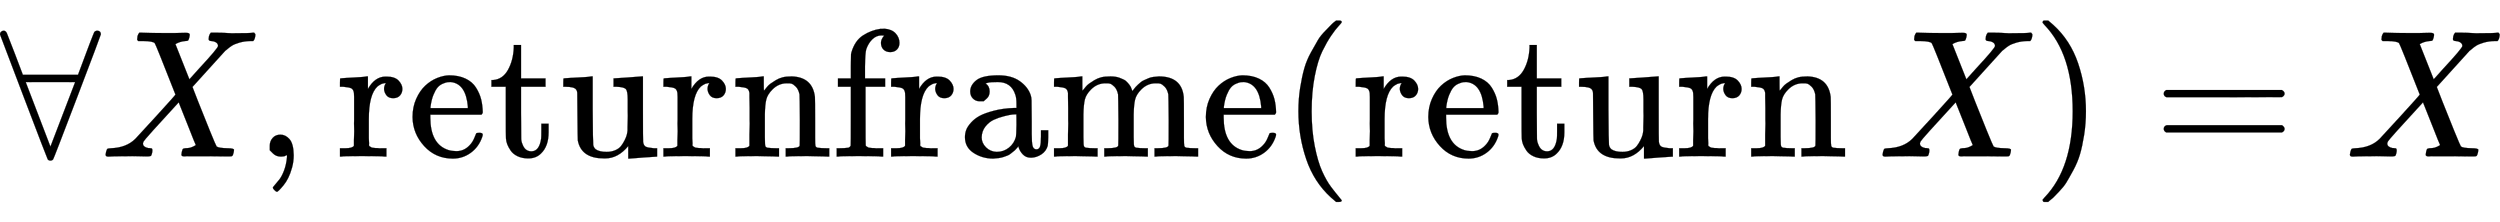 <svg xmlns:xlink="http://www.w3.org/1999/xlink" width="32.006ex" height="2.843ex" style="vertical-align: -0.838ex;" viewBox="0 -863.1 13780.4 1223.9" role="img" focusable="false" xmlns="http://www.w3.org/2000/svg" aria-labelledby="MathJax-SVG-1-Title">
<title id="MathJax-SVG-1-Title">{\displaystyle \forall X,\operatorname {returnframe} (\operatorname {return} X)=X}</title>
<defs aria-hidden="true">
<path stroke-width="1" id="E1-MJMAIN-2200" d="M0 673Q0 684 7 689T20 694Q32 694 38 680T82 567L126 451H430L473 566Q483 593 494 622T512 668T519 685Q524 694 538 694Q556 692 556 674Q556 670 426 329T293 -15Q288 -22 278 -22T263 -15Q260 -11 131 328T0 673ZM414 410Q414 411 278 411T142 410L278 55L414 410Z"></path>
<path stroke-width="1" id="E1-MJMATHI-58" d="M42 0H40Q26 0 26 11Q26 15 29 27Q33 41 36 43T55 46Q141 49 190 98Q200 108 306 224T411 342Q302 620 297 625Q288 636 234 637H206Q200 643 200 645T202 664Q206 677 212 683H226Q260 681 347 681Q380 681 408 681T453 682T473 682Q490 682 490 671Q490 670 488 658Q484 643 481 640T465 637Q434 634 411 620L488 426L541 485Q646 598 646 610Q646 628 622 635Q617 635 609 637Q594 637 594 648Q594 650 596 664Q600 677 606 683H618Q619 683 643 683T697 681T738 680Q828 680 837 683H845Q852 676 852 672Q850 647 840 637H824Q790 636 763 628T722 611T698 593L687 584Q687 585 592 480L505 384Q505 383 536 304T601 142T638 56Q648 47 699 46Q734 46 734 37Q734 35 732 23Q728 7 725 4T711 1Q708 1 678 1T589 2Q528 2 496 2T461 1Q444 1 444 10Q444 11 446 25Q448 35 450 39T455 44T464 46T480 47T506 54Q523 62 523 64Q522 64 476 181L429 299Q241 95 236 84Q232 76 232 72Q232 53 261 47Q262 47 267 47T273 46Q276 46 277 46T280 45T283 42T284 35Q284 26 282 19Q279 6 276 4T261 1Q258 1 243 1T201 2T142 2Q64 2 42 0Z"></path>
<path stroke-width="1" id="E1-MJMAIN-2C" d="M78 35T78 60T94 103T137 121Q165 121 187 96T210 8Q210 -27 201 -60T180 -117T154 -158T130 -185T117 -194Q113 -194 104 -185T95 -172Q95 -168 106 -156T131 -126T157 -76T173 -3V9L172 8Q170 7 167 6T161 3T152 1T140 0Q113 0 96 17Z"></path>
<path stroke-width="1" id="E1-MJMAIN-72" d="M36 46H50Q89 46 97 60V68Q97 77 97 91T98 122T98 161T98 203Q98 234 98 269T98 328L97 351Q94 370 83 376T38 385H20V408Q20 431 22 431L32 432Q42 433 60 434T96 436Q112 437 131 438T160 441T171 442H174V373Q213 441 271 441H277Q322 441 343 419T364 373Q364 352 351 337T313 322Q288 322 276 338T263 372Q263 381 265 388T270 400T273 405Q271 407 250 401Q234 393 226 386Q179 341 179 207V154Q179 141 179 127T179 101T180 81T180 66V61Q181 59 183 57T188 54T193 51T200 49T207 48T216 47T225 47T235 46T245 46H276V0H267Q249 3 140 3Q37 3 28 0H20V46H36Z"></path>
<path stroke-width="1" id="E1-MJMAIN-65" d="M28 218Q28 273 48 318T98 391T163 433T229 448Q282 448 320 430T378 380T406 316T415 245Q415 238 408 231H126V216Q126 68 226 36Q246 30 270 30Q312 30 342 62Q359 79 369 104L379 128Q382 131 395 131H398Q415 131 415 121Q415 117 412 108Q393 53 349 21T250 -11Q155 -11 92 58T28 218ZM333 275Q322 403 238 411H236Q228 411 220 410T195 402T166 381T143 340T127 274V267H333V275Z"></path>
<path stroke-width="1" id="E1-MJMAIN-74" d="M27 422Q80 426 109 478T141 600V615H181V431H316V385H181V241Q182 116 182 100T189 68Q203 29 238 29Q282 29 292 100Q293 108 293 146V181H333V146V134Q333 57 291 17Q264 -10 221 -10Q187 -10 162 2T124 33T105 68T98 100Q97 107 97 248V385H18V422H27Z"></path>
<path stroke-width="1" id="E1-MJMAIN-75" d="M383 58Q327 -10 256 -10H249Q124 -10 105 89Q104 96 103 226Q102 335 102 348T96 369Q86 385 36 385H25V408Q25 431 27 431L38 432Q48 433 67 434T105 436Q122 437 142 438T172 441T184 442H187V261Q188 77 190 64Q193 49 204 40Q224 26 264 26Q290 26 311 35T343 58T363 90T375 120T379 144Q379 145 379 161T380 201T380 248V315Q380 361 370 372T320 385H302V431Q304 431 378 436T457 442H464V264Q464 84 465 81Q468 61 479 55T524 46H542V0Q540 0 467 -5T390 -11H383V58Z"></path>
<path stroke-width="1" id="E1-MJMAIN-6E" d="M41 46H55Q94 46 102 60V68Q102 77 102 91T102 122T103 161T103 203Q103 234 103 269T102 328V351Q99 370 88 376T43 385H25V408Q25 431 27 431L37 432Q47 433 65 434T102 436Q119 437 138 438T167 441T178 442H181V402Q181 364 182 364T187 369T199 384T218 402T247 421T285 437Q305 442 336 442Q450 438 463 329Q464 322 464 190V104Q464 66 466 59T477 49Q498 46 526 46H542V0H534L510 1Q487 2 460 2T422 3Q319 3 310 0H302V46H318Q379 46 379 62Q380 64 380 200Q379 335 378 343Q372 371 358 385T334 402T308 404Q263 404 229 370Q202 343 195 315T187 232V168V108Q187 78 188 68T191 55T200 49Q221 46 249 46H265V0H257L234 1Q210 2 183 2T145 3Q42 3 33 0H25V46H41Z"></path>
<path stroke-width="1" id="E1-MJMAIN-66" d="M273 0Q255 3 146 3Q43 3 34 0H26V46H42Q70 46 91 49Q99 52 103 60Q104 62 104 224V385H33V431H104V497L105 564L107 574Q126 639 171 668T266 704Q267 704 275 704T289 705Q330 702 351 679T372 627Q372 604 358 590T321 576T284 590T270 627Q270 647 288 667H284Q280 668 273 668Q245 668 223 647T189 592Q183 572 182 497V431H293V385H185V225Q185 63 186 61T189 57T194 54T199 51T206 49T213 48T222 47T231 47T241 46T251 46H282V0H273Z"></path>
<path stroke-width="1" id="E1-MJMAIN-61" d="M137 305T115 305T78 320T63 359Q63 394 97 421T218 448Q291 448 336 416T396 340Q401 326 401 309T402 194V124Q402 76 407 58T428 40Q443 40 448 56T453 109V145H493V106Q492 66 490 59Q481 29 455 12T400 -6T353 12T329 54V58L327 55Q325 52 322 49T314 40T302 29T287 17T269 6T247 -2T221 -8T190 -11Q130 -11 82 20T34 107Q34 128 41 147T68 188T116 225T194 253T304 268H318V290Q318 324 312 340Q290 411 215 411Q197 411 181 410T156 406T148 403Q170 388 170 359Q170 334 154 320ZM126 106Q126 75 150 51T209 26Q247 26 276 49T315 109Q317 116 318 175Q318 233 317 233Q309 233 296 232T251 223T193 203T147 166T126 106Z"></path>
<path stroke-width="1" id="E1-MJMAIN-6D" d="M41 46H55Q94 46 102 60V68Q102 77 102 91T102 122T103 161T103 203Q103 234 103 269T102 328V351Q99 370 88 376T43 385H25V408Q25 431 27 431L37 432Q47 433 65 434T102 436Q119 437 138 438T167 441T178 442H181V402Q181 364 182 364T187 369T199 384T218 402T247 421T285 437Q305 442 336 442Q351 442 364 440T387 434T406 426T421 417T432 406T441 395T448 384T452 374T455 366L457 361L460 365Q463 369 466 373T475 384T488 397T503 410T523 422T546 432T572 439T603 442Q729 442 740 329Q741 322 741 190V104Q741 66 743 59T754 49Q775 46 803 46H819V0H811L788 1Q764 2 737 2T699 3Q596 3 587 0H579V46H595Q656 46 656 62Q657 64 657 200Q656 335 655 343Q649 371 635 385T611 402T585 404Q540 404 506 370Q479 343 472 315T464 232V168V108Q464 78 465 68T468 55T477 49Q498 46 526 46H542V0H534L510 1Q487 2 460 2T422 3Q319 3 310 0H302V46H318Q379 46 379 62Q380 64 380 200Q379 335 378 343Q372 371 358 385T334 402T308 404Q263 404 229 370Q202 343 195 315T187 232V168V108Q187 78 188 68T191 55T200 49Q221 46 249 46H265V0H257L234 1Q210 2 183 2T145 3Q42 3 33 0H25V46H41Z"></path>
<path stroke-width="1" id="E1-MJMAIN-28" d="M94 250Q94 319 104 381T127 488T164 576T202 643T244 695T277 729T302 750H315H319Q333 750 333 741Q333 738 316 720T275 667T226 581T184 443T167 250T184 58T225 -81T274 -167T316 -220T333 -241Q333 -250 318 -250H315H302L274 -226Q180 -141 137 -14T94 250Z"></path>
<path stroke-width="1" id="E1-MJMAIN-29" d="M60 749L64 750Q69 750 74 750H86L114 726Q208 641 251 514T294 250Q294 182 284 119T261 12T224 -76T186 -143T145 -194T113 -227T90 -246Q87 -249 86 -250H74Q66 -250 63 -250T58 -247T55 -238Q56 -237 66 -225Q221 -64 221 250T66 725Q56 737 55 738Q55 746 60 749Z"></path>
<path stroke-width="1" id="E1-MJMAIN-3D" d="M56 347Q56 360 70 367H707Q722 359 722 347Q722 336 708 328L390 327H72Q56 332 56 347ZM56 153Q56 168 72 173H708Q722 163 722 153Q722 140 707 133H70Q56 140 56 153Z"></path>
</defs>
<g stroke="currentColor" fill="currentColor" stroke-width="0" transform="matrix(1 0 0 -1 0 0)" aria-hidden="true">
 <use xlink:href="#E1-MJMAIN-2200" x="0" y="0"></use>
 <use xlink:href="#E1-MJMATHI-58" x="556" y="0"></use>
 <use xlink:href="#E1-MJMAIN-2C" x="1409" y="0"></use>
<g transform="translate(1854,0)">
 <use xlink:href="#E1-MJMAIN-72"></use>
 <use xlink:href="#E1-MJMAIN-65" x="392" y="0"></use>
 <use xlink:href="#E1-MJMAIN-74" x="837" y="0"></use>
 <use xlink:href="#E1-MJMAIN-75" x="1226" y="0"></use>
 <use xlink:href="#E1-MJMAIN-72" x="1783" y="0"></use>
 <use xlink:href="#E1-MJMAIN-6E" x="2175" y="0"></use>
 <use xlink:href="#E1-MJMAIN-66" x="2732" y="0"></use>
 <use xlink:href="#E1-MJMAIN-72" x="3038" y="0"></use>
 <use xlink:href="#E1-MJMAIN-61" x="3431" y="0"></use>
 <use xlink:href="#E1-MJMAIN-6D" x="3931" y="0"></use>
 <use xlink:href="#E1-MJMAIN-65" x="4765" y="0"></use>
</g>
 <use xlink:href="#E1-MJMAIN-28" x="7063" y="0"></use>
<g transform="translate(7453,0)">
 <use xlink:href="#E1-MJMAIN-72"></use>
 <use xlink:href="#E1-MJMAIN-65" x="392" y="0"></use>
 <use xlink:href="#E1-MJMAIN-74" x="837" y="0"></use>
 <use xlink:href="#E1-MJMAIN-75" x="1226" y="0"></use>
 <use xlink:href="#E1-MJMAIN-72" x="1783" y="0"></use>
 <use xlink:href="#E1-MJMAIN-6E" x="2175" y="0"></use>
</g>
 <use xlink:href="#E1-MJMATHI-58" x="10351" y="0"></use>
 <use xlink:href="#E1-MJMAIN-29" x="11204" y="0"></use>
 <use xlink:href="#E1-MJMAIN-3D" x="11871" y="0"></use>
 <use xlink:href="#E1-MJMATHI-58" x="12927" y="0"></use>
</g>
</svg>